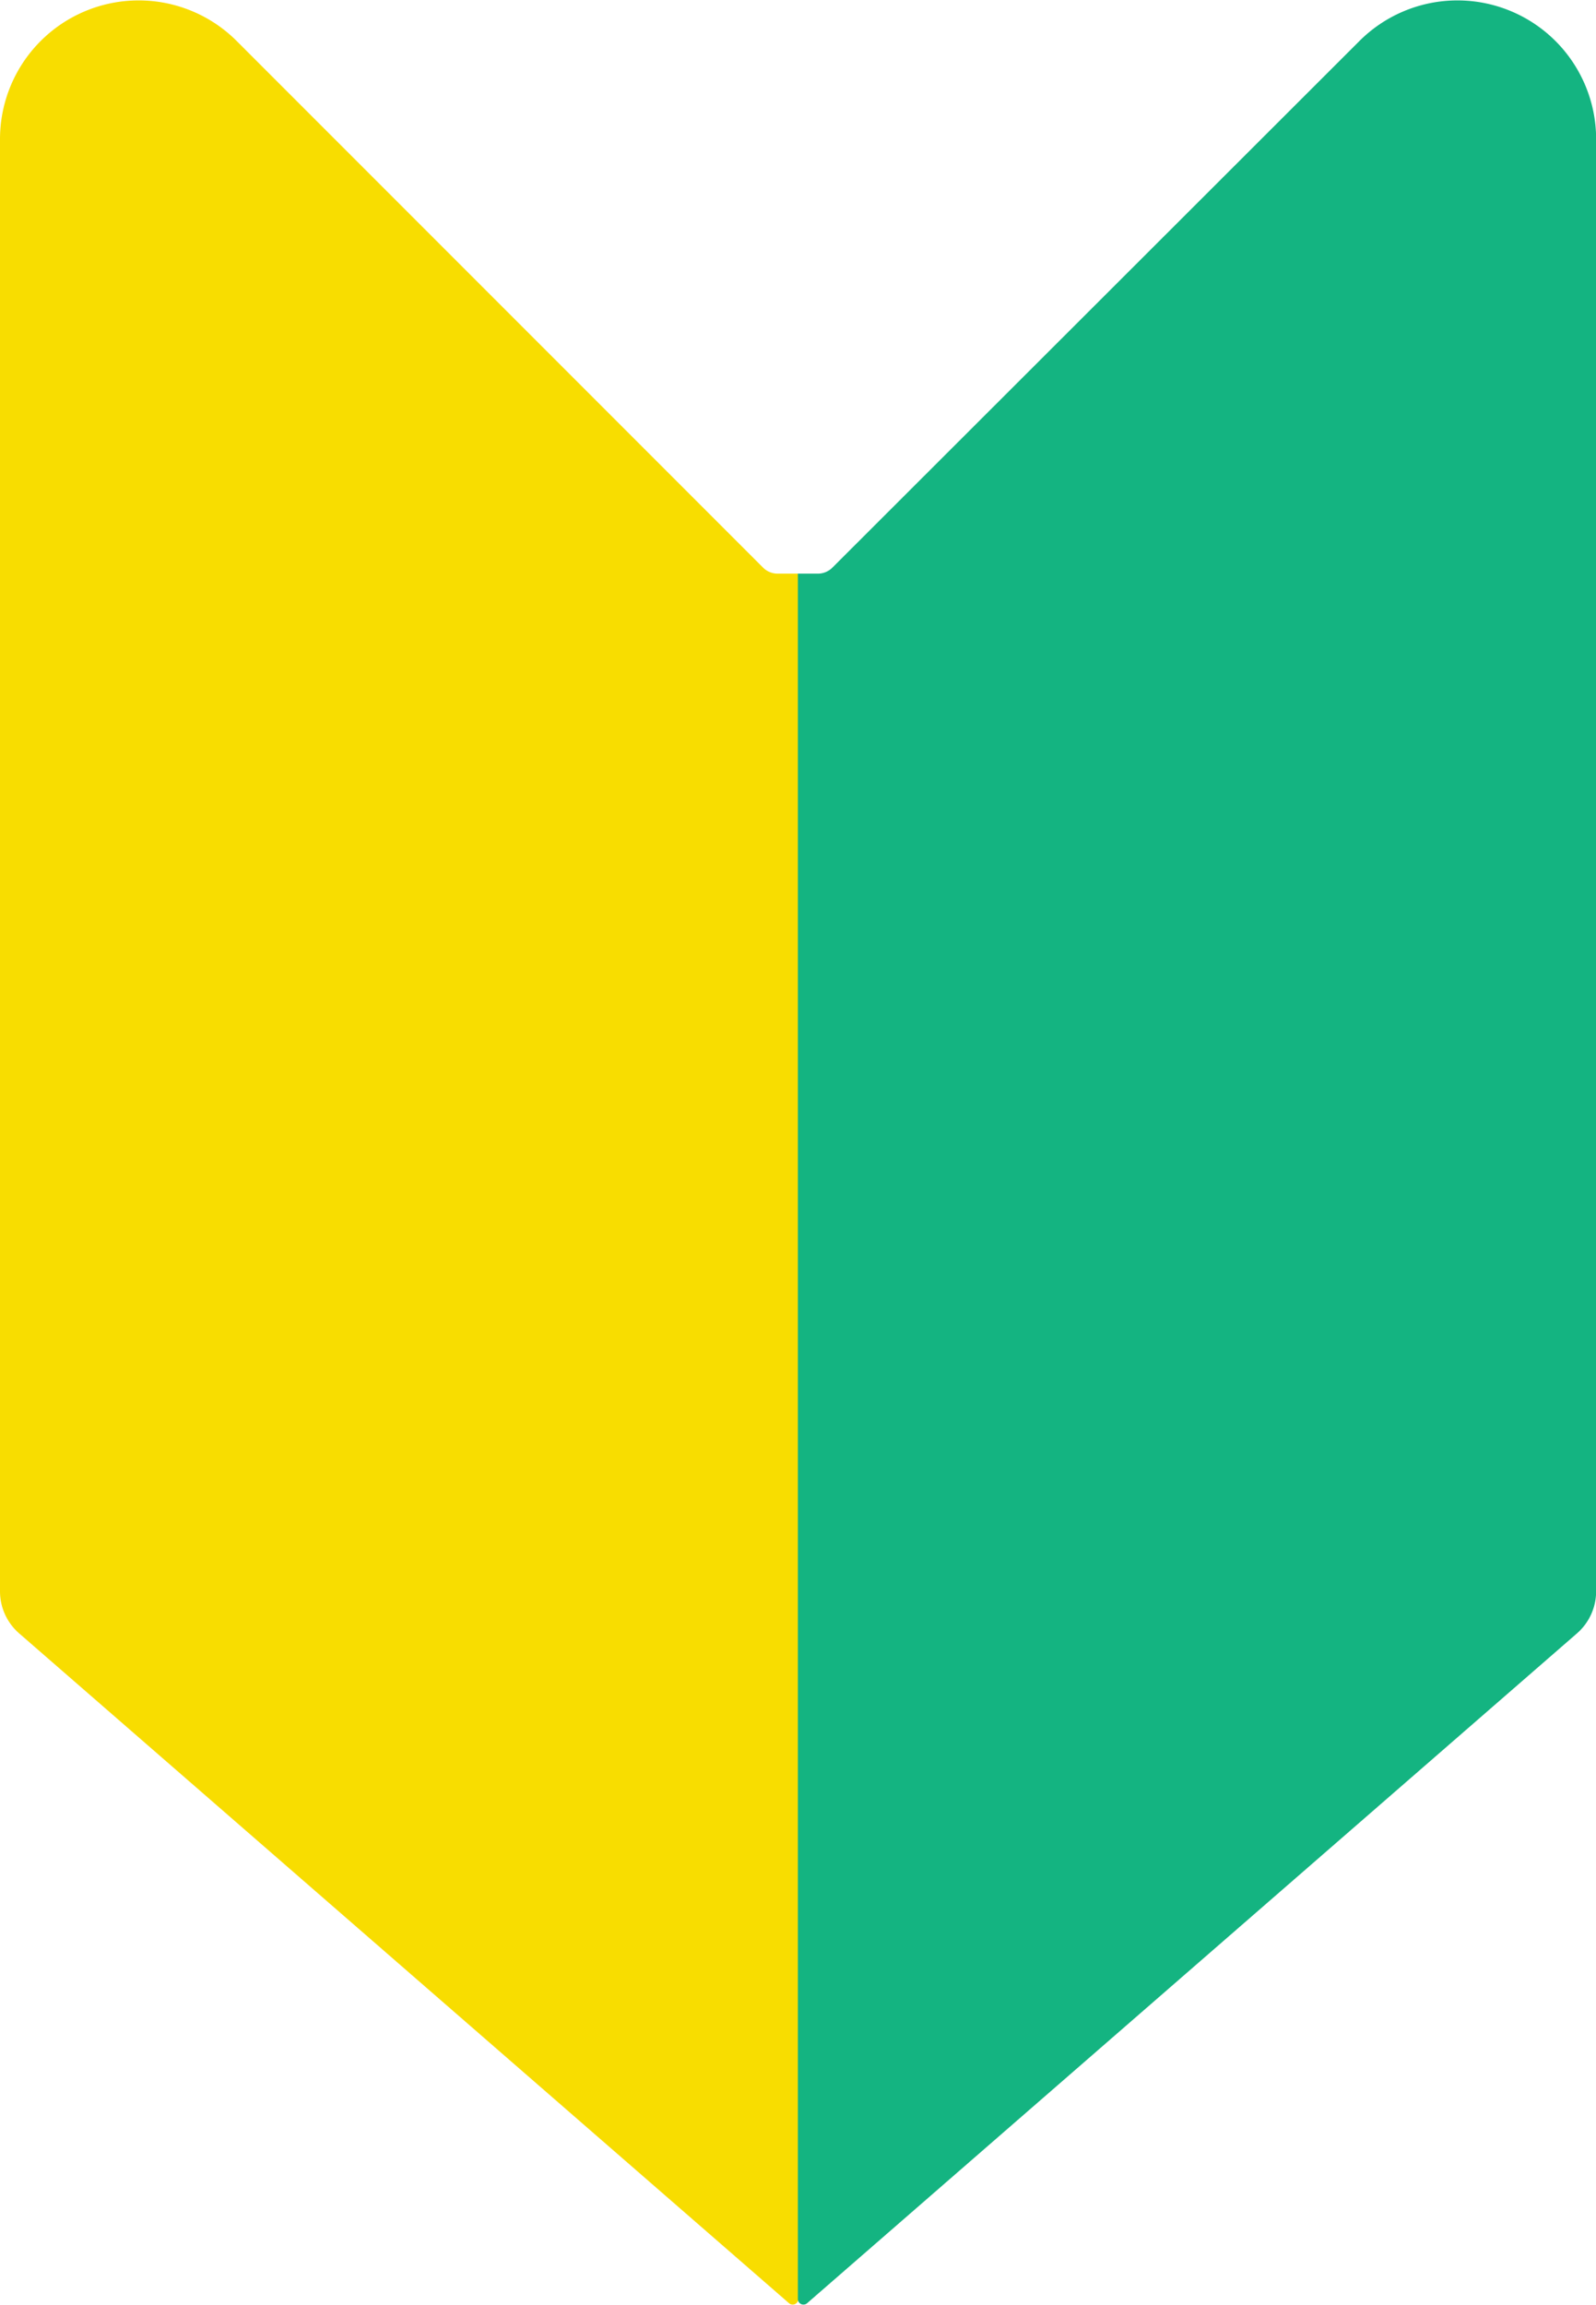 <svg id="img-icon-beginer" xmlns="http://www.w3.org/2000/svg" xmlns:xlink="http://www.w3.org/1999/xlink" width="12.314" height="17.777" viewBox="0 0 12.314 17.777">
  <defs>
    <clipPath id="clip-path">
      <rect id="長方形_2010" data-name="長方形 2010" width="12.314" height="17.777" fill="none"/>
    </clipPath>
  </defs>
  <g id="グループ_2652" data-name="グループ 2652" clip-path="url(#clip-path)">
    <path id="パス_3487" data-name="パス 3487" d="M6.155,4.424H6a.159.159,0,0,1-.113-.047L1.826.316A1.07,1.07,0,0,0,0,1.072v11.2a.43.43,0,0,0,.148.325l5.94,5.166a.043.043,0,0,0,.071-.032V4.428a0,0,0,0,0,0,0" transform="translate(0 0)" fill="#f8dd00"/>
    <path id="パス_3488" data-name="パス 3488" d="M143,4.424h.155a.159.159,0,0,0,.113-.047L147.334.316a1.07,1.07,0,0,1,1.826.756v11.2a.431.431,0,0,1-.148.325l-5.94,5.166a.043.043,0,0,1-.071-.032V4.428a0,0,0,0,1,0,0" transform="translate(-136.845 0)" fill="#14b481"/>
  </g>
</svg>
